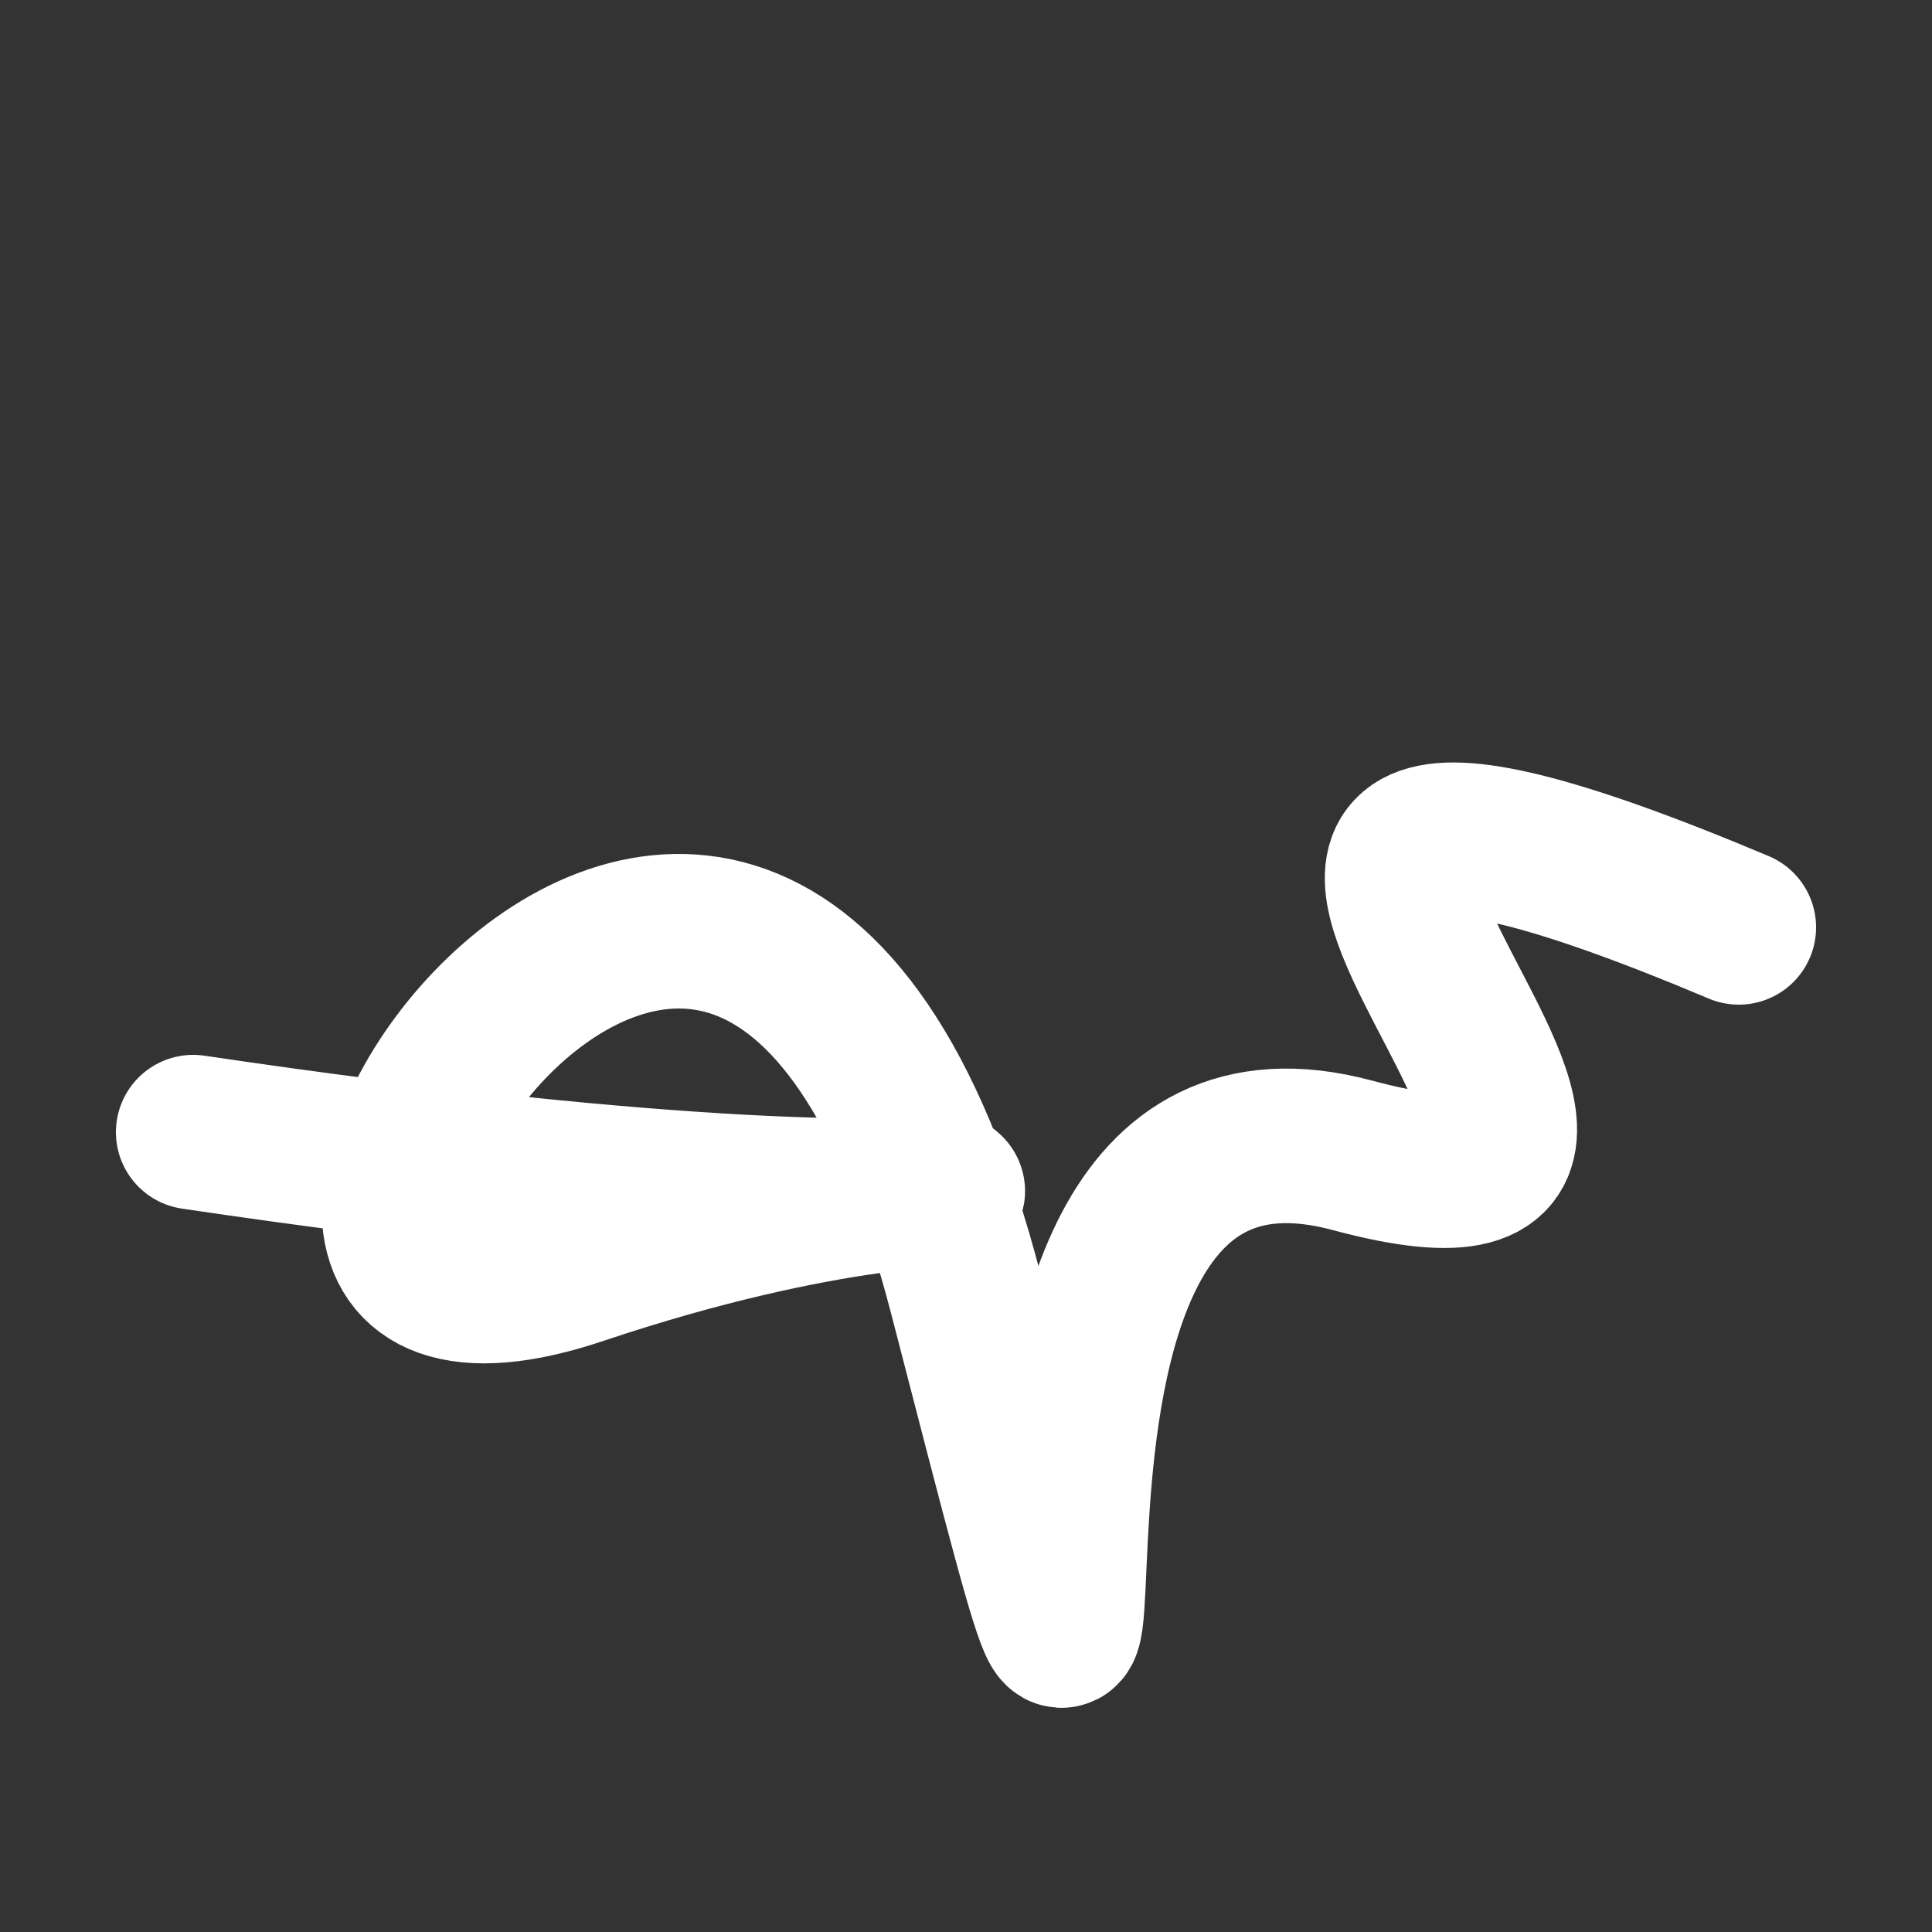 <svg xmlns="http://www.w3.org/2000/svg" version="1.2" viewBox="0 0 500 500"><rect x="0" y="0" width="500" height="500" fill="#333333" stroke="none"/><path d="M 50,293 C 306,331 278,285 150,328 S 191,107 250,335 S 231,267 350,299 S 253,157 450,240" stroke="#fff" fill="none" stroke-width="40" stroke-linecap="round"><animate attributeName="stroke" values="#FFFFFF;#000000" dur="0.1s" repeatCount="indefinite" calcMode="discrete"/><animate attributeName="d" values="M 50,293 C 306,331 278,285 150,328 S 191,107 250,335 S 231,267 350,299 S 253,157 450,240;M 50,183 C 126,193 153,143 150,303 S 259,132 250,293 S 311,310 350,328 S 382,320 450,303;M 50,303 C 193,306 143,278 150,293 S 338,340 250,328 S 131,132 350,335 S 320,253 450,307;M 50,293 C 306,331 278,285 150,328 S 191,107 250,335 S 231,267 350,299 S 253,157 450,240;M 50,328 C 331,382 285,149 150,335 S 186,142 250,299 S 333,206 350,332 S 157,390 450,295;M 50,335 C 382,320 149,282 150,299 S 131,104 250,332 S 330,182 350,276 S 390,245 450,168;M 50,293 C 306,331 278,285 150,328 S 191,107 250,335 S 231,267 350,299 S 253,157 450,240" dur="0.95s" repeatCount="indefinite"/><animate attributeName="stroke-width" values="10;50;10" dur="0.7s" repeatCount="indefinite"/></path></svg>